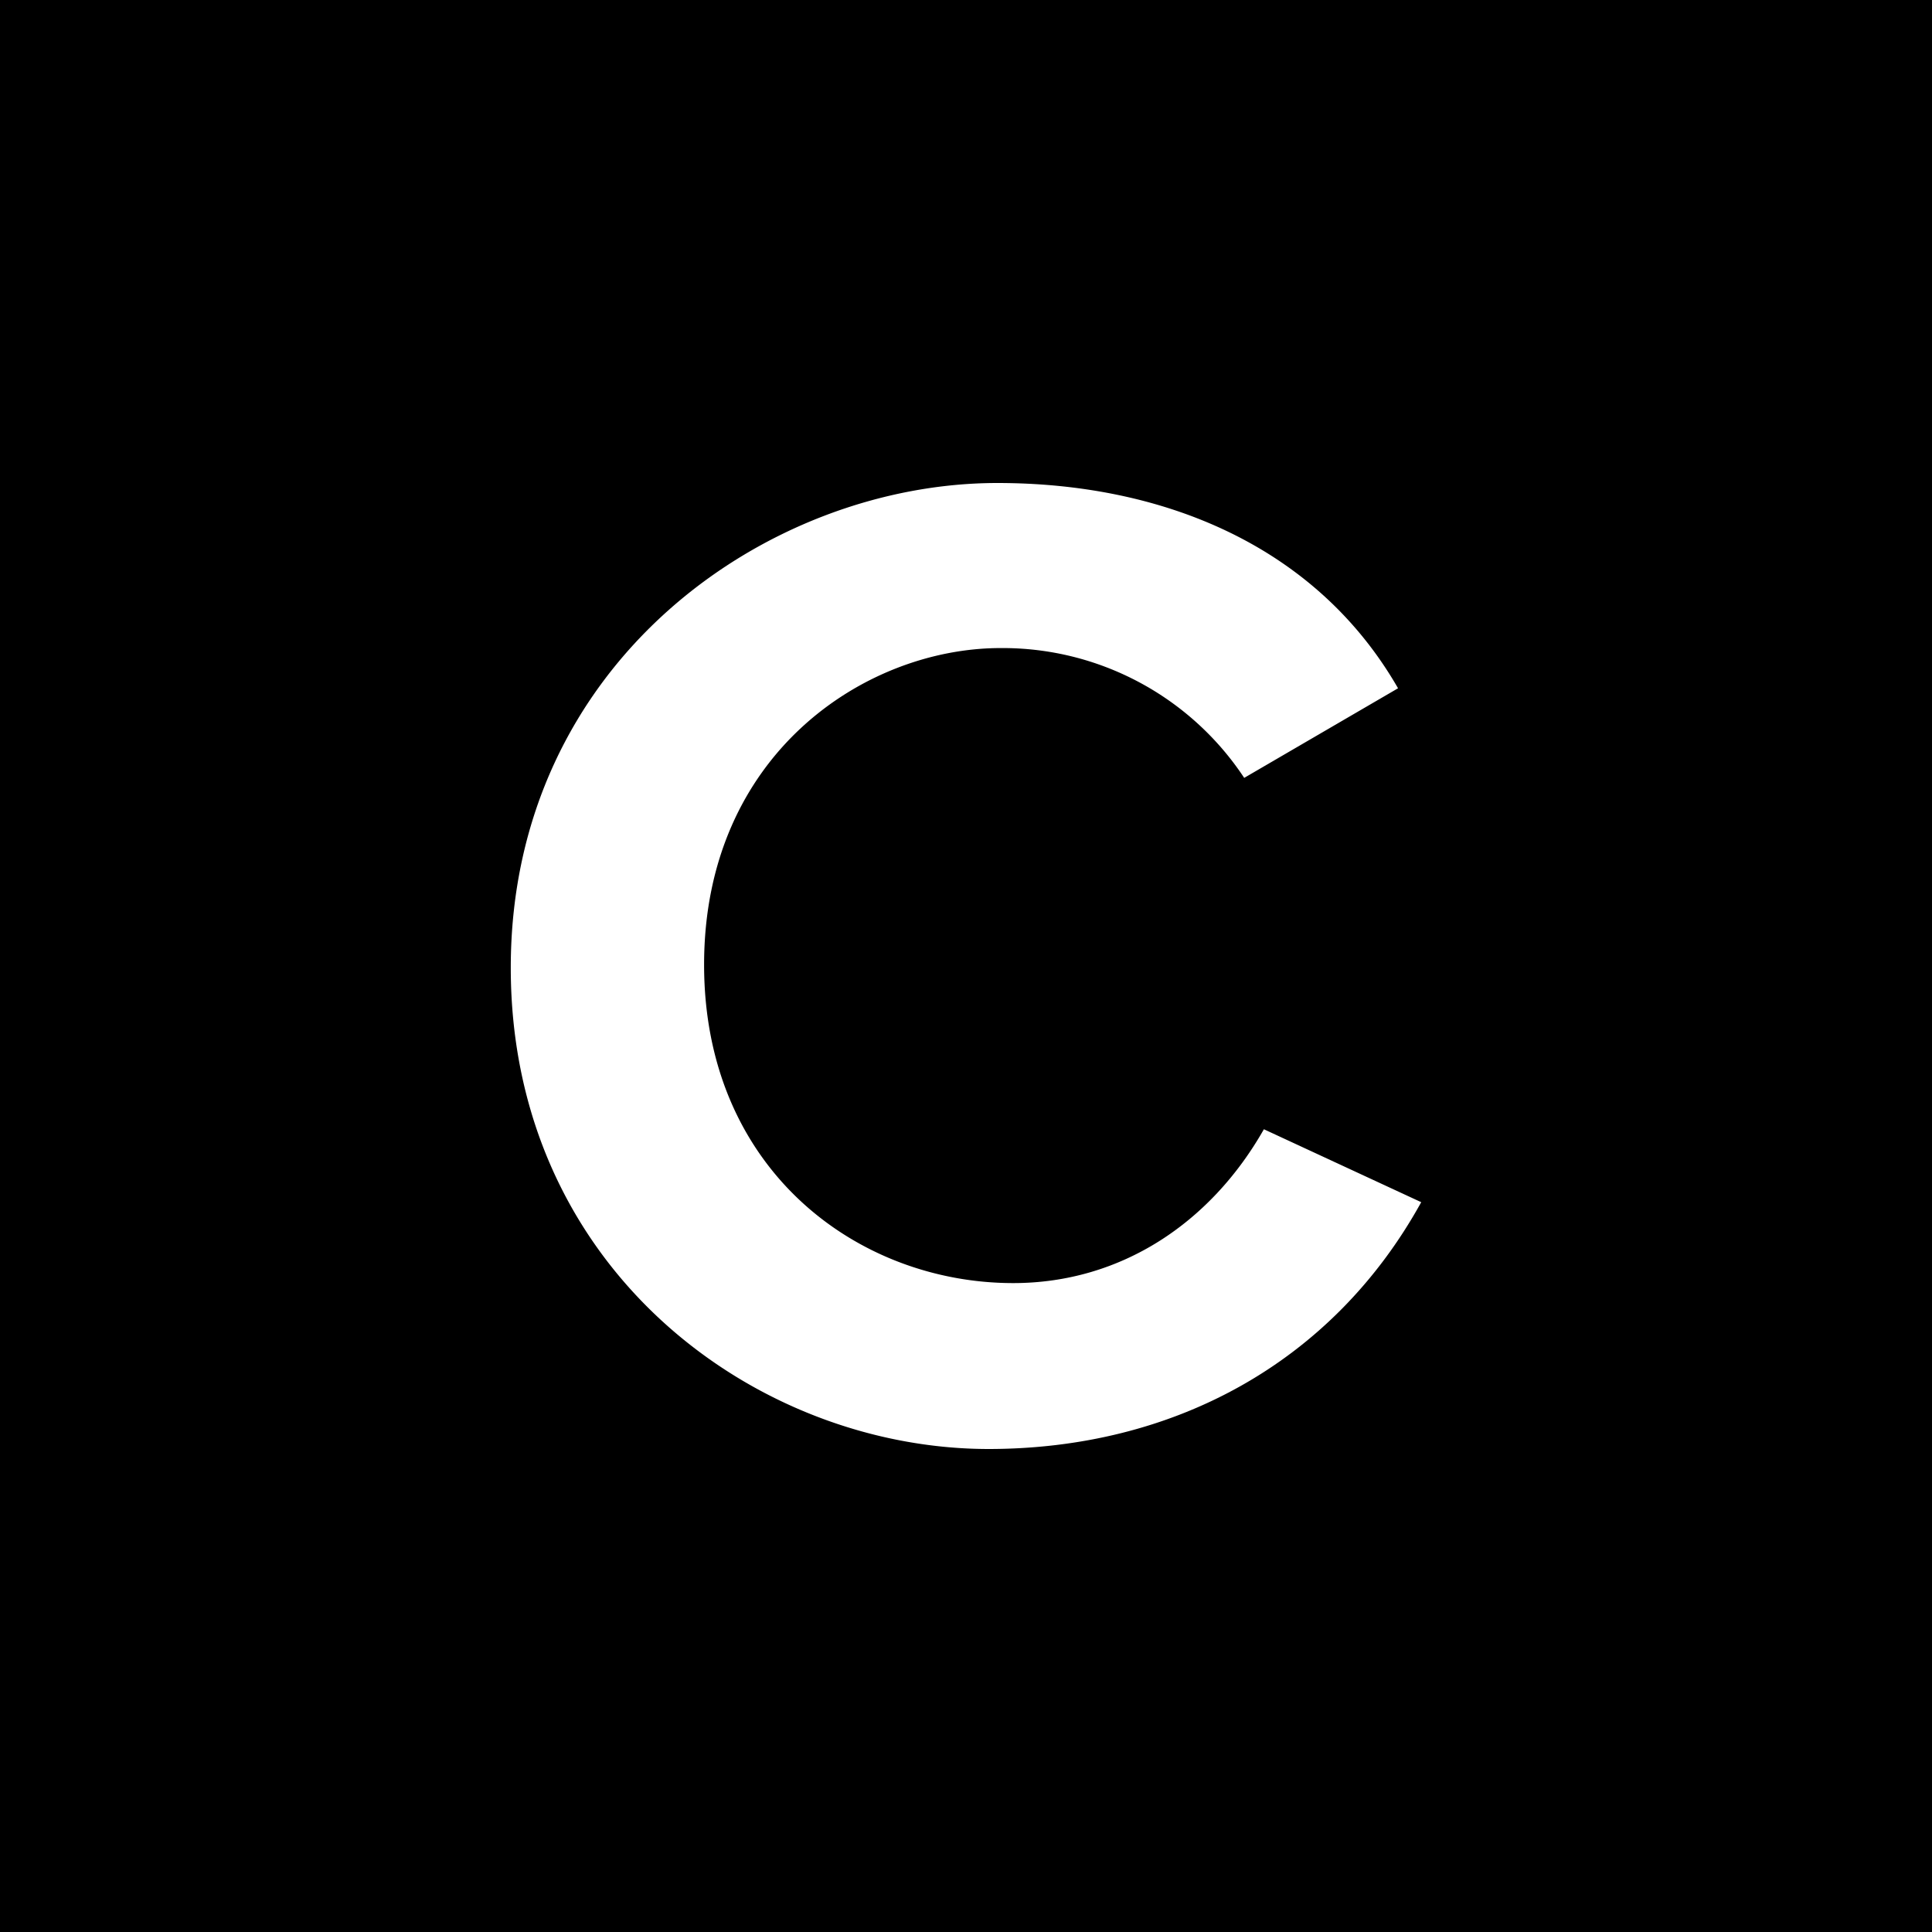 <svg xmlns="http://www.w3.org/2000/svg" width="16" height="16" fill="none"><path id="bg" fill="#000" d="M0 0h16v16H0z"/><path id="carta" fill="#fff" d="M4.23 8.014C4.23 5.485 6.354 4 8.26 4c1.364 0 2.636.514 3.318 1.7l-1.274.742a2.398 2.398 0 0 0-2.018-1.075c-1.121 0-2.455.88-2.455 2.622 0 1.7 1.274 2.637 2.56 2.637.894 0 1.637-.501 2.076-1.274l1.303.604C11.033 11.29 9.714 12 8.185 12 6.26 11.998 4.23 10.511 4.23 8.014Z"/><style>@media (prefers-color-scheme:dark){#carta{fill:#000}#bg{fill:#fff}}</style></svg>